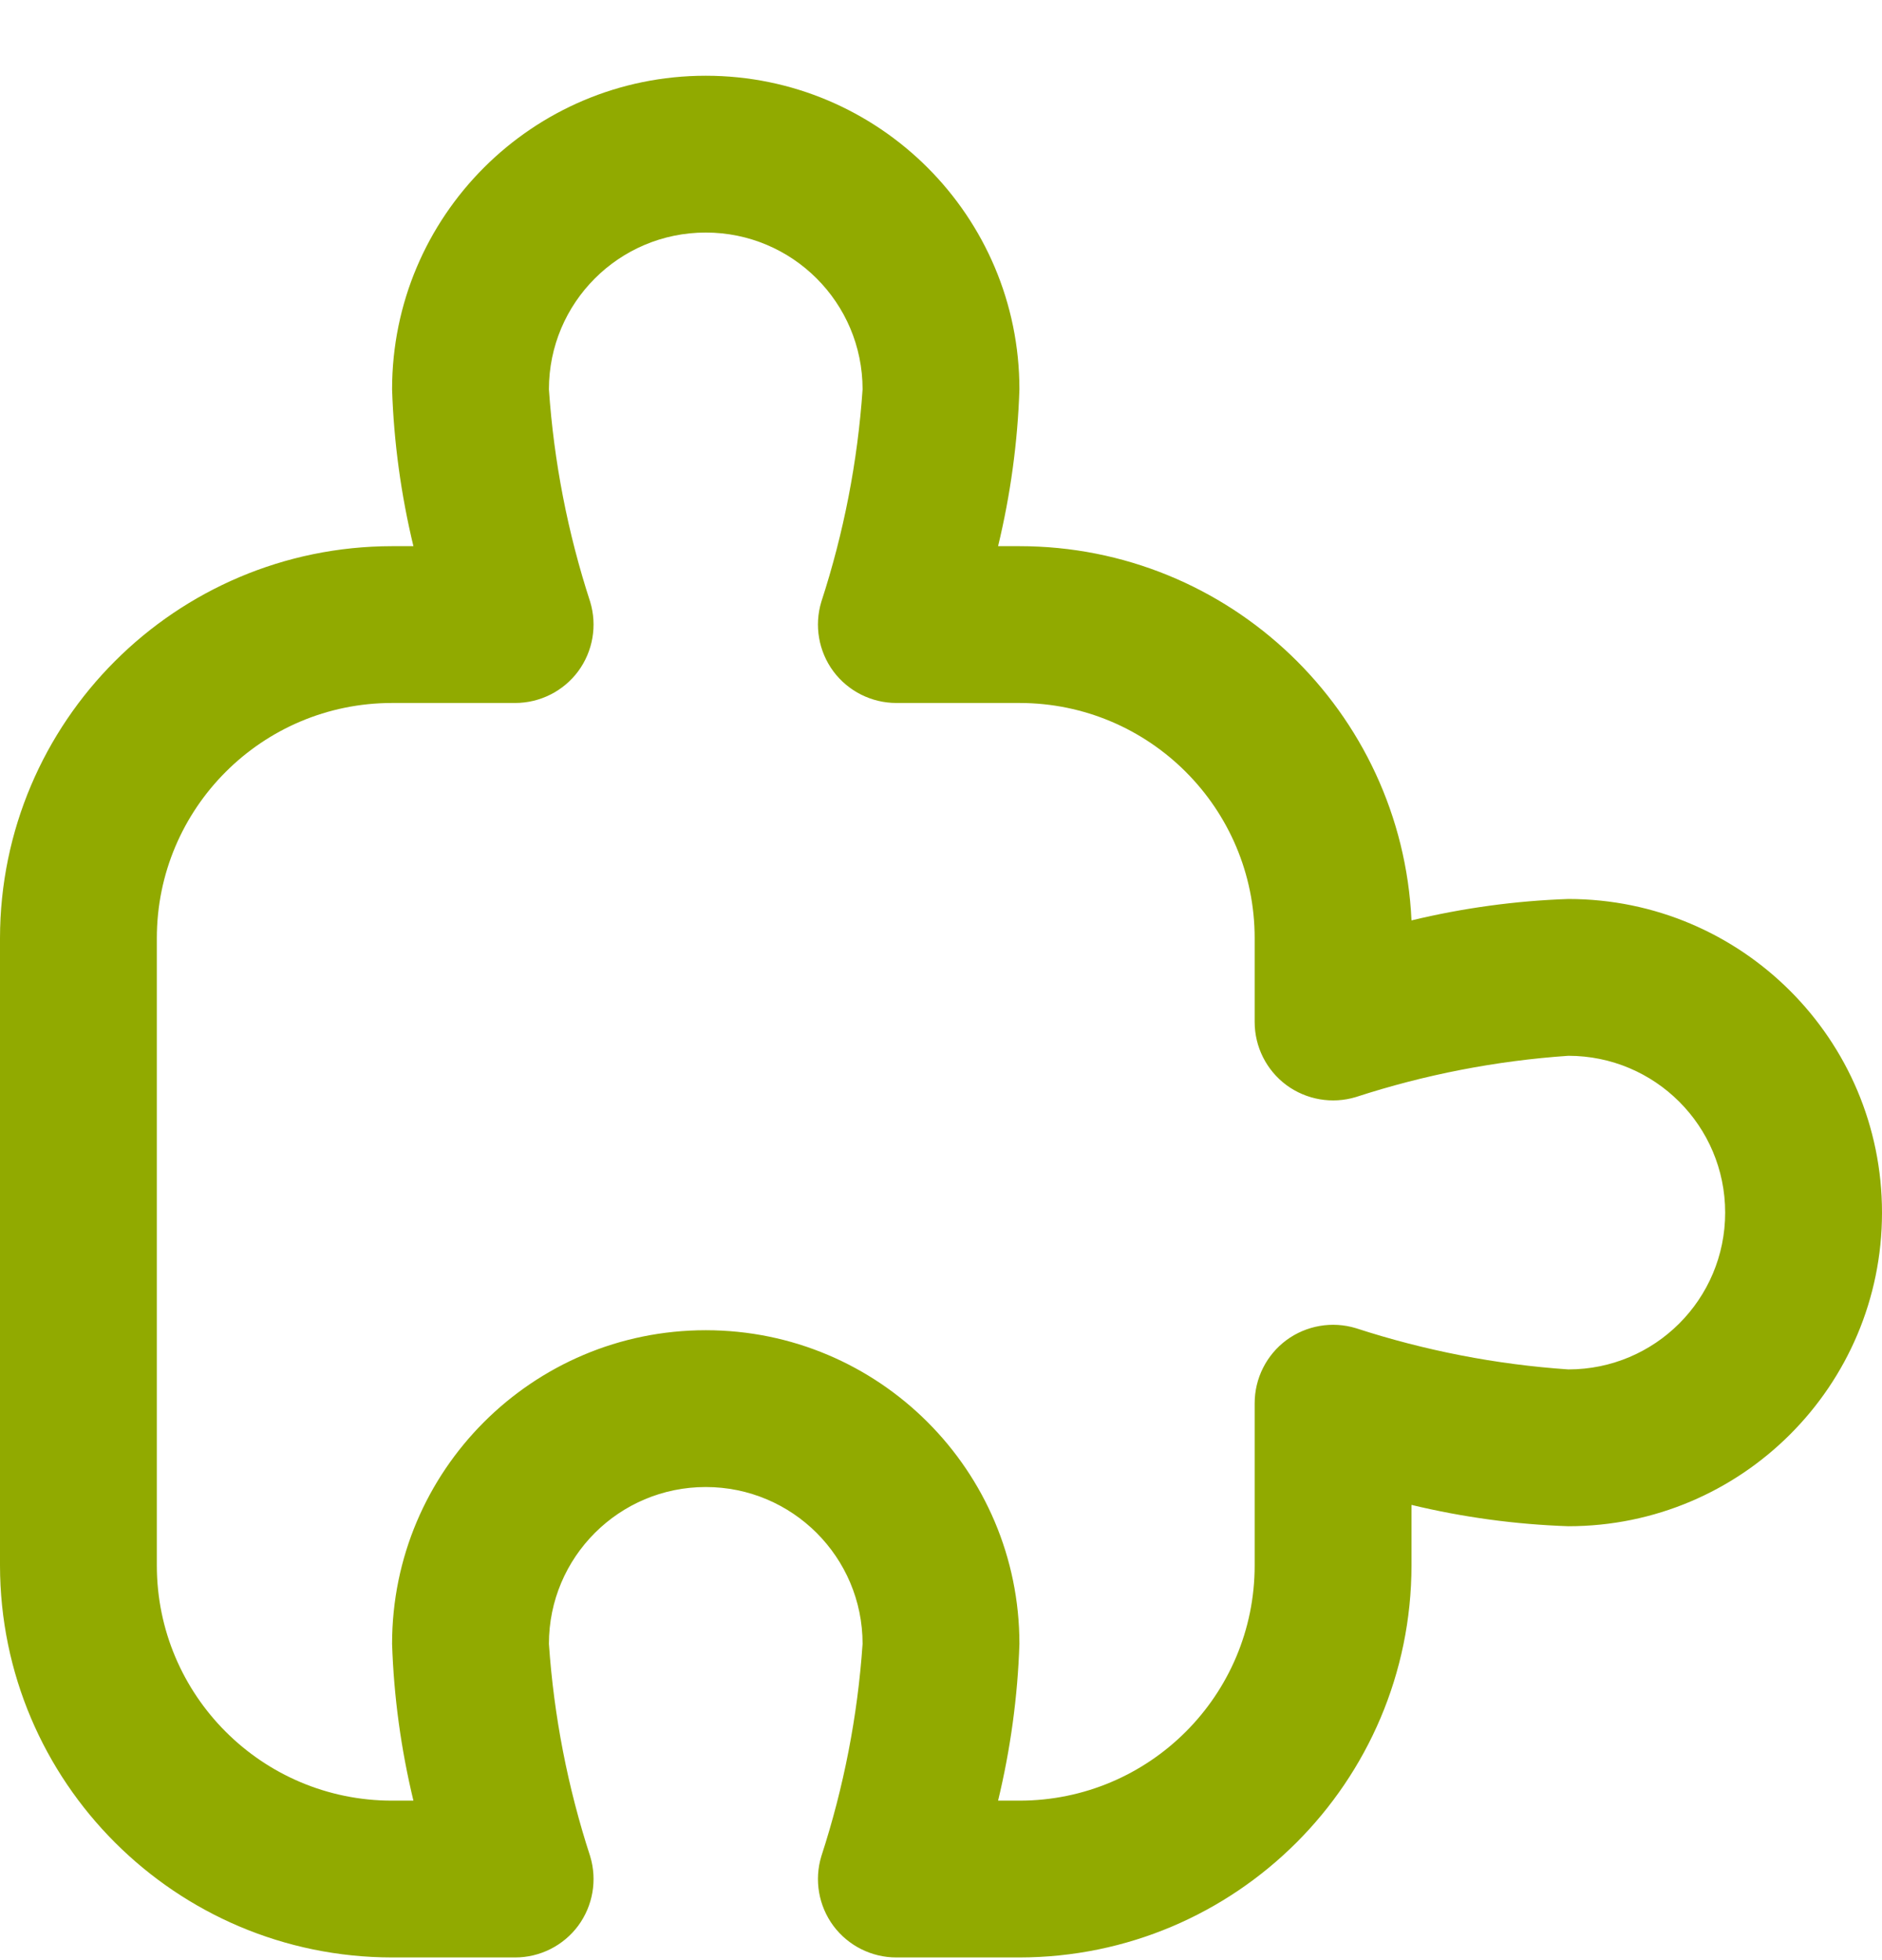 <?xml version="1.0" encoding="UTF-8"?>
<svg width="24px" height="25px" viewBox="0 0 24 25" version="1.1" xmlns="http://www.w3.org/2000/svg" xmlns:xlink="http://www.w3.org/1999/xlink">
    <title>puzzle</title>
    <g id="Page-1" stroke="none" stroke-width="1" fill="none" fill-rule="evenodd">
        <g id="services-final-option-2" transform="translate(-861, -3949)" fill="#91AA00" fill-rule="nonzero">
            <g id="Group-19" transform="translate(0, 1723.966)">
                <g id="Group-11" transform="translate(200, 472)">
                    <g id="Group-38-Copy" transform="translate(0, 1264)">
                        <g id="Group-34" transform="translate(188, 61)">
                            <g id="Group-36" transform="translate(462, 306.034)">
                                <g id="Group-20-Copy-2" transform="translate(0, 111.966)">
                                    <g id="puzzle" transform="translate(11, 11)">
                                        <path d="M13,24 L11.431,24 C11.114,24 10.816,23.85 10.627,23.596 C10.439,23.341 10.382,23.012 10.474,22.709 C10.76,21.831 10.937,20.921 11,20 C11,18.895 10.105,18 9,18 C7.895,18 7,18.895 7,20 C7.063,20.921 7.24,21.831 7.526,22.709 C7.618,23.012 7.561,23.341 7.373,23.596 C7.184,23.85 6.886,24 6.569,24 L5,24 C2.24,23.997 0.003,21.76 0,19 L0,11 C0.003,8.24 2.24,6.003 5,6 L5.272,6 C5.114,5.344 5.022,4.674 5,4 C5,1.791 6.791,0 9,0 C11.209,0 13,1.791 13,4 C12.978,4.674 12.886,5.344 12.728,6 L13,6 C15.674,6 17.876,8.102 18,10.773 C18.656,10.615 19.326,10.523 20,10.5 C22.209,10.5 24,12.291 24,14.5 C24,16.709 22.209,18.5 20,18.5 C19.326,18.477 18.656,18.386 18,18.228 L18,19 C17.997,21.76 15.76,23.997 13,24 Z M12.728,22 L13,22 C14.657,22 16,20.657 16,19 L16,16.931 C16,16.614 16.15,16.316 16.404,16.127 C16.659,15.939 16.988,15.882 17.291,15.974 C18.169,16.26 19.079,16.437 20,16.5 C21.105,16.5 22,15.605 22,14.5 C22,13.395 21.105,12.5 20,12.5 C19.079,12.563 18.169,12.74 17.291,13.026 C16.988,13.118 16.659,13.061 16.404,12.873 C16.15,12.684 16,12.386 16,12.069 L16,11 C16,9.343 14.657,8 13,8 L11.431,8 C11.114,8 10.816,7.85 10.627,7.596 C10.439,7.341 10.382,7.012 10.474,6.709 C10.76,5.831 10.937,4.921 11,4 C11,2.895 10.105,2 9,2 C7.895,2 7,2.895 7,4 C7.063,4.921 7.24,5.831 7.526,6.709 C7.618,7.012 7.561,7.341 7.373,7.596 C7.184,7.85 6.886,8 6.569,8 L5,8 C3.343,8 2,9.343 2,11 L2,19 C2,20.657 3.343,22 5,22 L5.272,22 C5.114,21.344 5.022,20.674 5,20 C5,17.791 6.791,16 9,16 C11.209,16 13,17.791 13,20 C12.978,20.674 12.886,21.344 12.728,22 Z" id="Shape"></path>
                                    </g>
                                </g>
                            </g>
                        </g>
                    </g>
                </g>
            </g>
        </g>
    </g>
</svg>